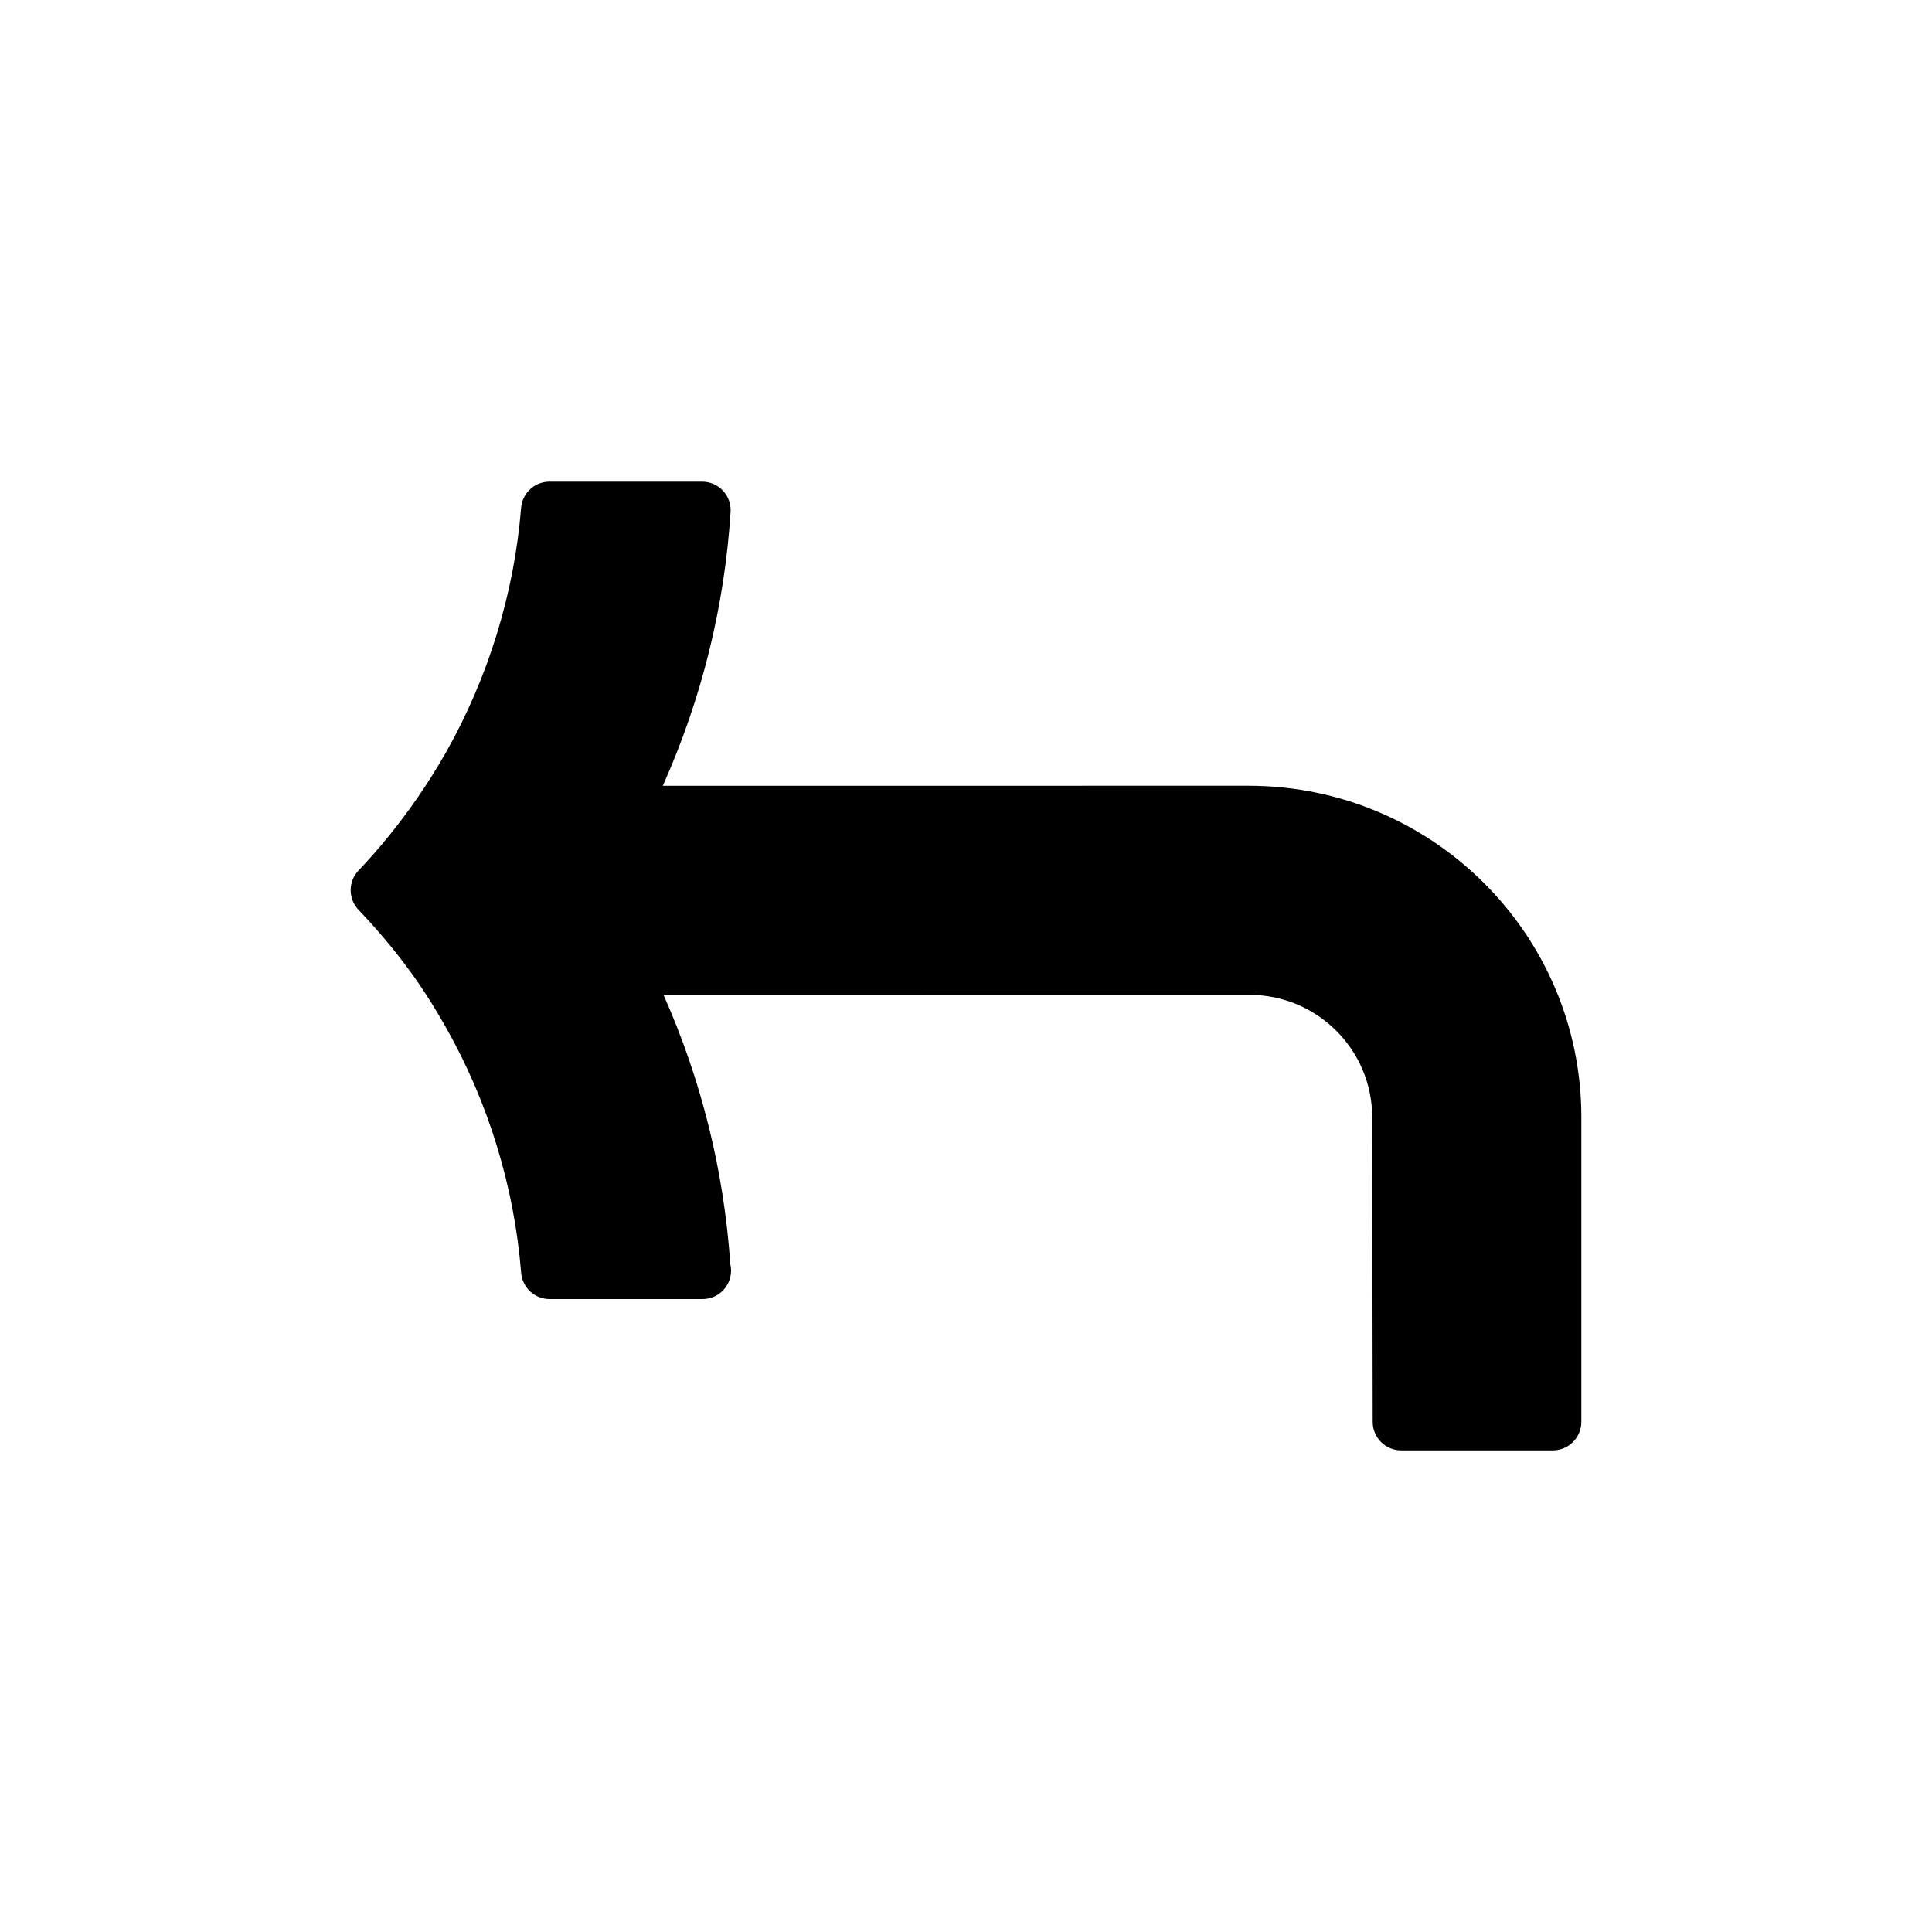 <?xml version="1.0" encoding="UTF-8"?>
<!-- Uploaded to: SVG Repo, www.svgrepo.com, Generator: SVG Repo Mixer Tools -->
<svg fill="#000000" width="800px" height="800px" version="1.1" viewBox="144 144 512 512" xmlns="http://www.w3.org/2000/svg">
 <path d="m475.03 352.23-155.38 0.012c10.312-23.09 16.344-47.445 17.961-72.562 0.133-2.086-0.598-4.133-2.031-5.652-1.43-1.527-3.426-2.387-5.512-2.387h-40.441c-3.941 0-7.219 3.027-7.531 6.953-1.809 22.566-8.699 44.98-19.922 64.816-2.273 4.012-4.832 8.082-7.609 12.102-4.785 6.918-10.02 13.371-15.551 19.184-2.781 2.922-2.777 7.512 0.012 10.43 5.91 6.191 11.227 12.676 15.785 19.27 2.434 3.531 4.848 7.43 7.387 11.914 11.227 19.816 18.105 42.293 19.91 65 0.312 3.926 3.594 6.957 7.531 6.957h40.441c0.031-0.004 0.066-0.004 0.102 0 4.176 0 7.559-3.387 7.559-7.559 0-0.594-0.07-1.168-0.203-1.727-1.707-24.777-7.648-48.707-17.695-71.32l154.95-0.02c0.125 0.004 0.258 0.012 0.383 0.012 17.906 0 32.469 14.539 32.469 32.43l0.133 80.742c0.004 4.168 3.391 7.543 7.559 7.543h40.172c4.172 0 7.559-3.387 7.559-7.559v-80.742c0.004-48.355-39.367-87.754-88.035-87.836z"/>
</svg>
